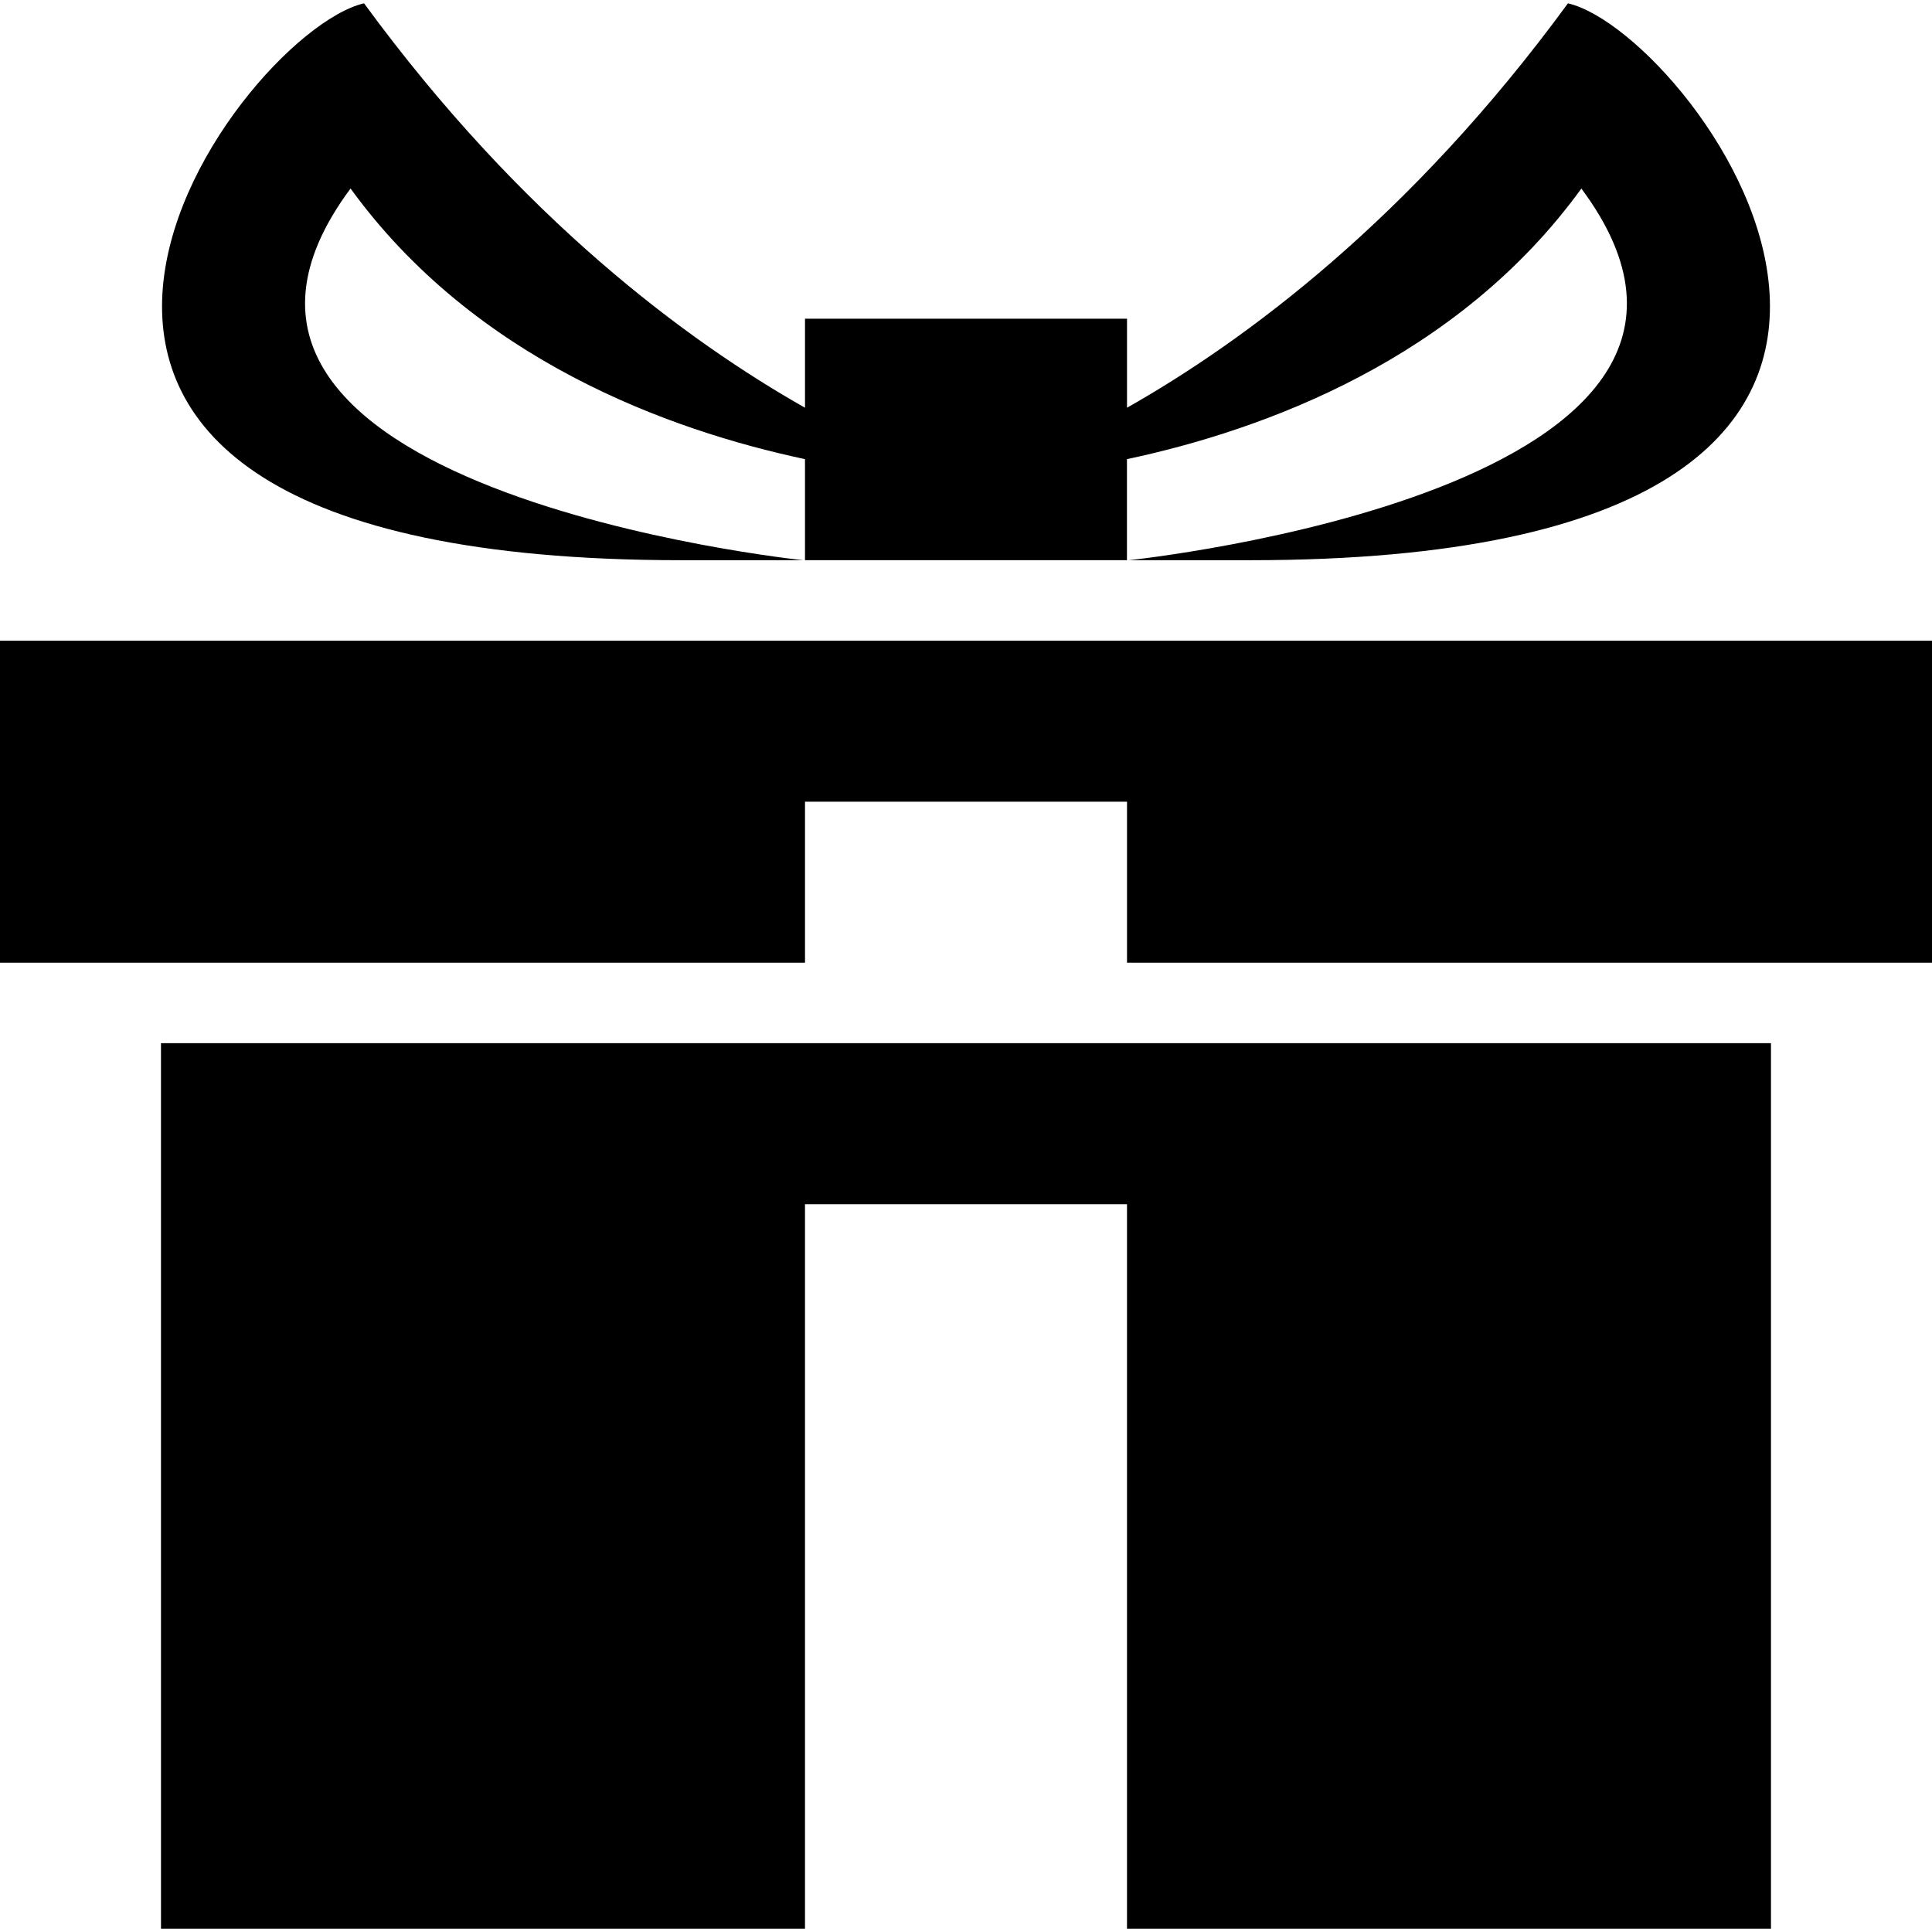 <?xml version="1.0" encoding="iso-8859-1"?>
<!-- Generator: Adobe Illustrator 16.0.0, SVG Export Plug-In . SVG Version: 6.00 Build 0)  -->
<!DOCTYPE svg PUBLIC "-//W3C//DTD SVG 1.1//EN" "http://www.w3.org/Graphics/SVG/1.1/DTD/svg11.dtd">
<svg version="1.1" id="Capa_1" xmlns="http://www.w3.org/2000/svg" xmlns:xlink="http://www.w3.org/1999/xlink" x="0px" y="0px"
	 width="112px" height="112px" viewBox="0 0 112 112" style="enable-background:new 0 0 112 112;" xml:space="preserve">
<g>
	<path d="M21.104,0.191c9.139,12.495,18.746,19.584,25.563,23.446v-5.162h18.667v5.162c6.816-3.861,16.425-10.95,25.562-23.445
		c7.594,1.787,29.709,32.284-18.41,32.284h-7.047c0,0,39.229-4.074,26.235-21.546c-7.182,9.904-18.403,13.998-26.343,15.688v5.857
		H46.666v-5.858c-7.938-1.691-19.162-5.785-26.344-15.689C7.331,28.401,46.559,32.476,46.559,32.476h-7.047
		C-8.605,32.476,13.51,1.979,21.104,0.191z M0,37.142v18.667h46.667v-9.333h18.667v9.333H112V37.142H0z M9.333,111.809h37.333v-42
		h18.667v42h37.332V60.475H9.332L9.333,111.809L9.333,111.809z"/>
</g>
<g>
</g>
<g>
</g>
<g>
</g>
<g>
</g>
<g>
</g>
<g>
</g>
<g>
</g>
<g>
</g>
<g>
</g>
<g>
</g>
<g>
</g>
<g>
</g>
<g>
</g>
<g>
</g>
<g>
</g>
</svg>
